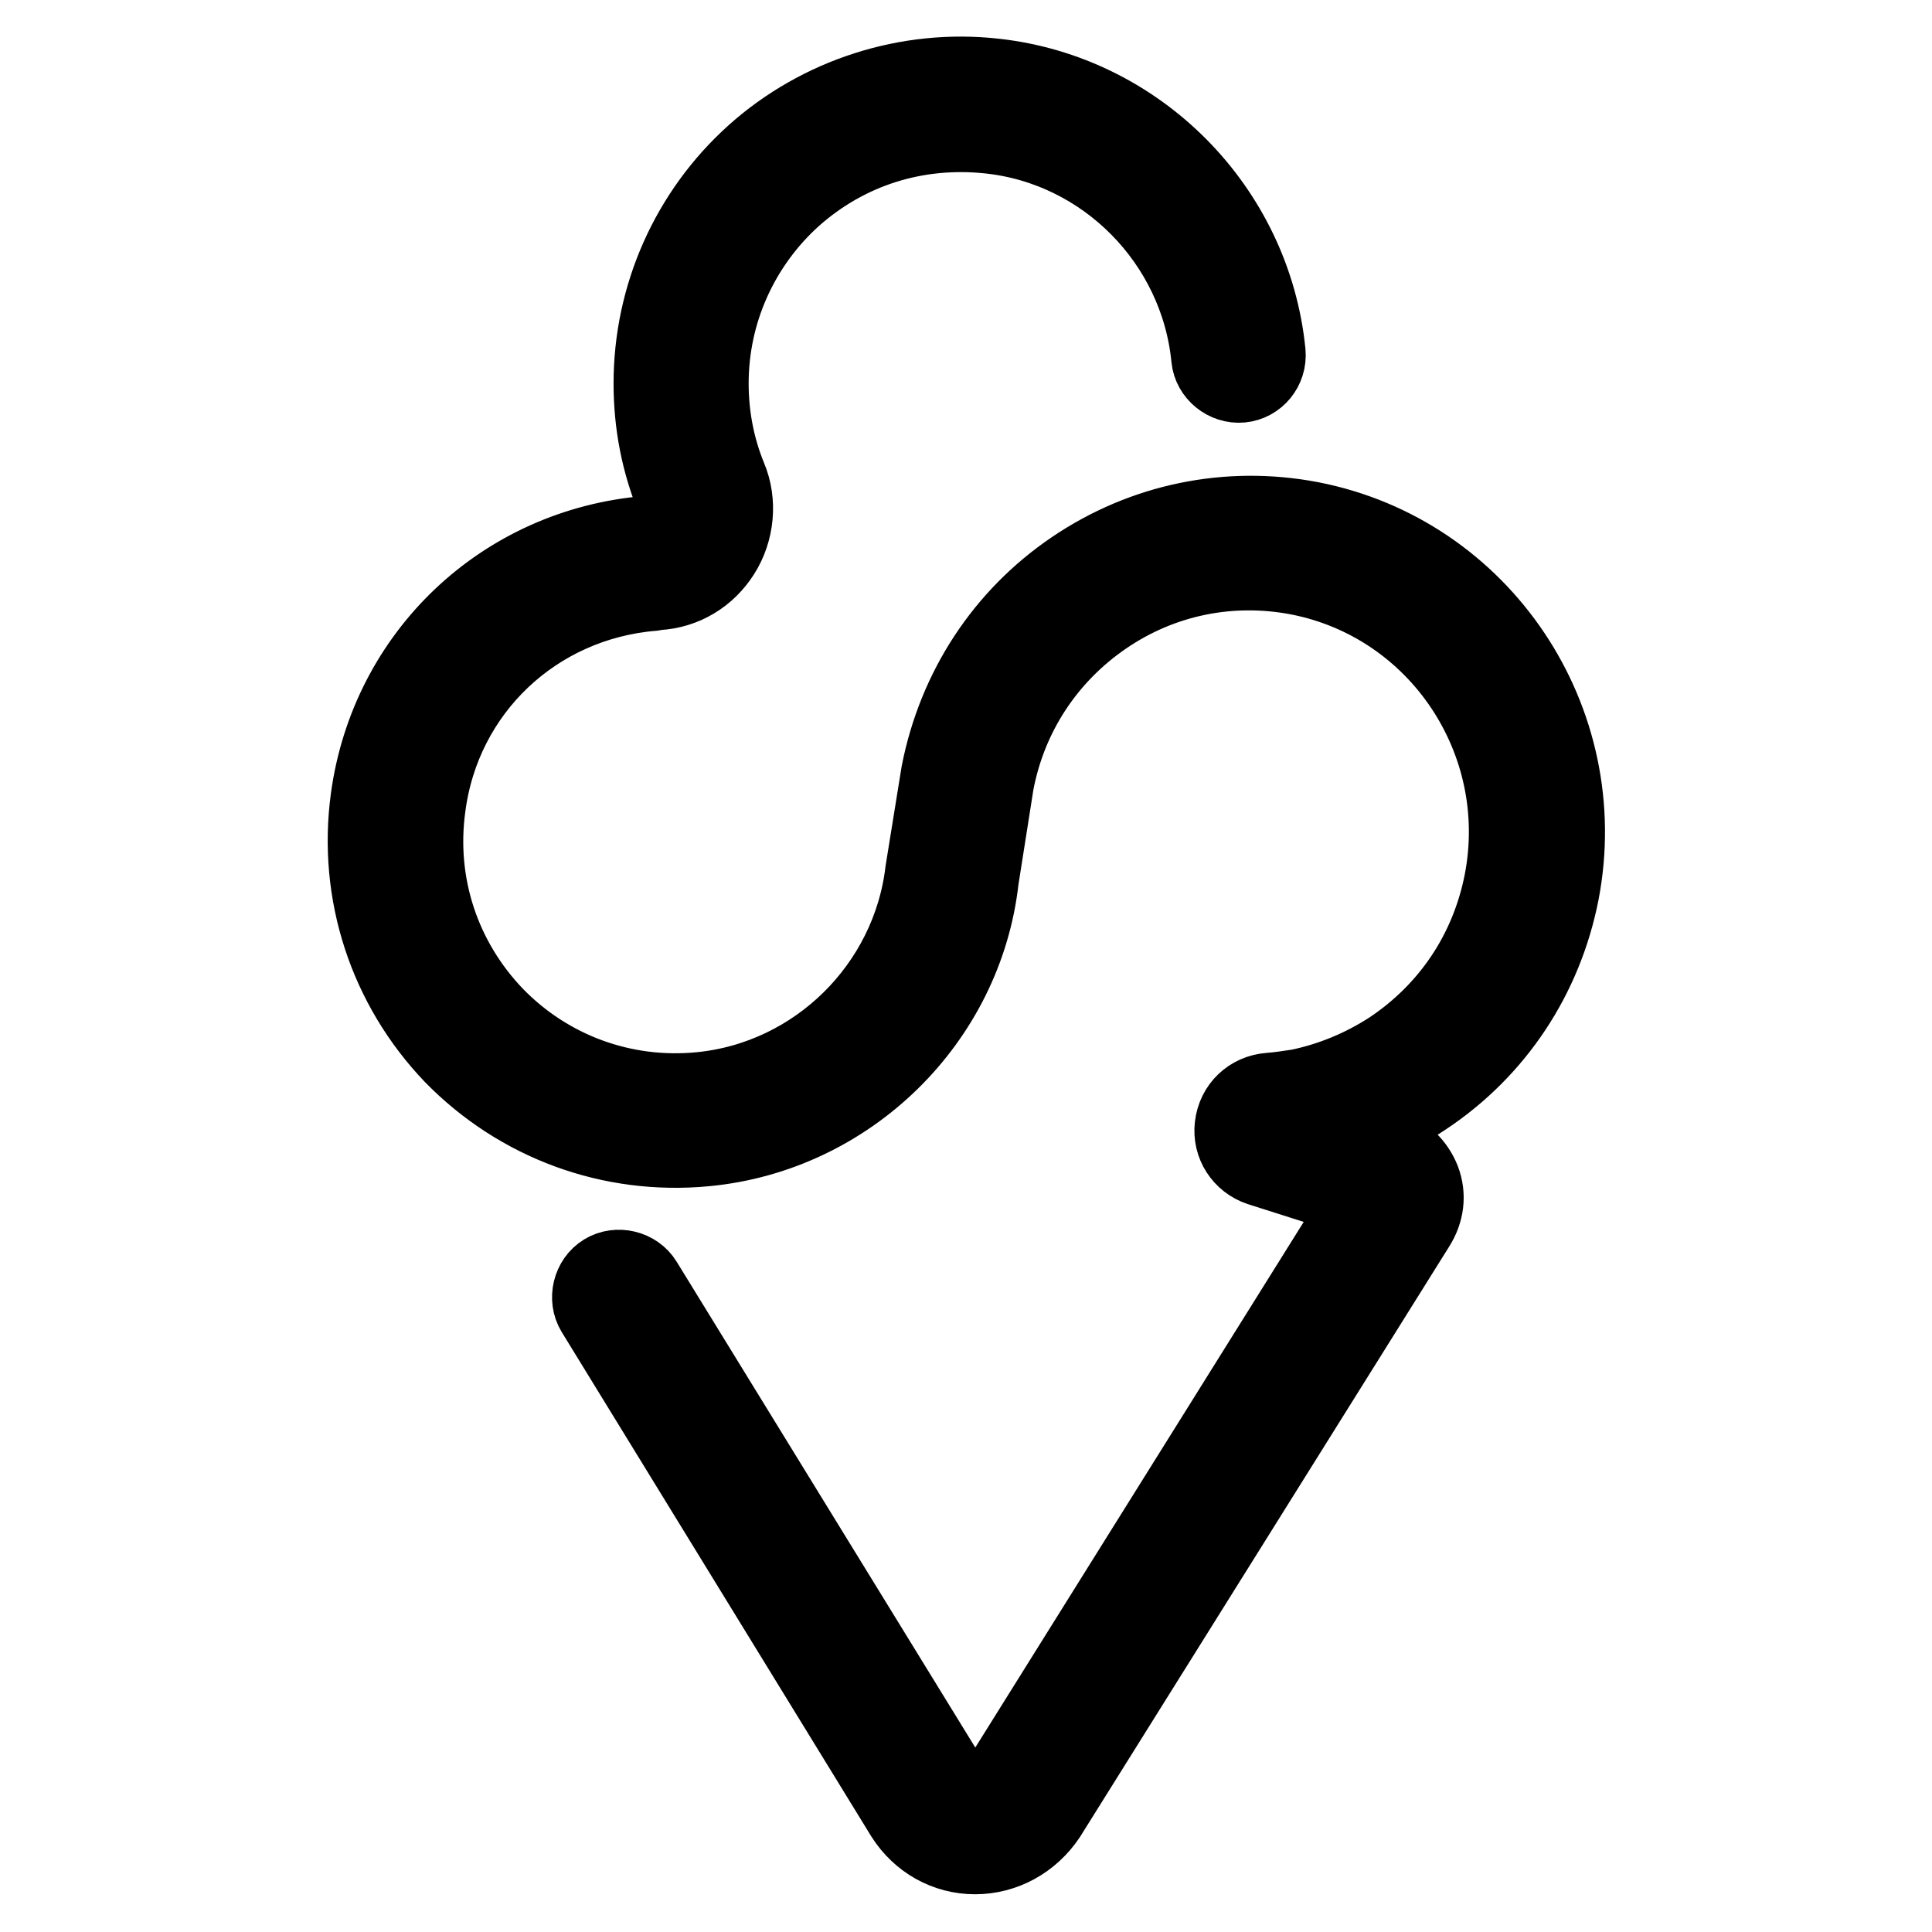 <?xml version="1.0" encoding="utf-8"?>
<!-- Svg Vector Icons : http://www.onlinewebfonts.com/icon -->
<!DOCTYPE svg PUBLIC "-//W3C//DTD SVG 1.1//EN" "http://www.w3.org/Graphics/SVG/1.1/DTD/svg11.dtd">
<svg version="1.1" xmlns="http://www.w3.org/2000/svg" xmlns:xlink="http://www.w3.org/1999/xlink" x="0px" y="0px" viewBox="0 0 256 256" enable-background="new 0 0 256 256" xml:space="preserve">
<g> <path stroke-width="10" fill-opacity="0" stroke="#000000"  d="M129.2,246c-3.9,0-7.4-2-9.5-5.3l-41-66.8c-1.1-1.8-0.5-4.3,1.3-5.4c1.8-1.1,4.3-0.5,5.4,1.3l41,66.7 c0.9,1.4,2.3,1.5,2.8,1.5c0.6,0,2-0.2,2.9-1.6l48.3-77.3l-13.5-4.3c-2.4-0.8-3.9-3.1-3.6-5.6c0.3-2.6,2.3-4.5,4.9-4.7 c1.3-0.1,2.6-0.3,3.9-0.5c4.3-0.9,8.4-2.6,12.1-5c7.8-5.2,13-13,14.8-22.2c3.6-18.6-8.5-36.7-27-40.3c-8.9-1.7-18,0.1-25.6,5.3 c-7.6,5.2-12.7,13-14.4,22l-2,12.7c-2.1,18.8-17.5,33.9-36.5,35.7c-12.6,1.2-24.8-3.3-33.6-12.3c-8.7-9.1-12.8-21.5-11.1-34.1 c2.6-19.1,17.8-33.5,37-35.1l0.8-0.1c1.4-0.1,2.1-1,2.5-1.4c0.6-0.9,0.7-2,0.2-3c-2-4.9-3-10-3-15.4c0-11.6,4.9-22.7,13.6-30.5 c8.6-7.7,20.3-11.5,31.9-10.2c19.1,2.1,34.3,17.5,36.2,36.6c0.2,2.2-1.4,4.1-3.5,4.3c-2.1,0.2-4.1-1.4-4.3-3.5 c-1.5-15.4-13.8-27.9-29.2-29.5c-9.6-1-18.7,1.9-25.8,8.2c-7,6.3-11,15.2-11,24.6c0,4.3,0.8,8.5,2.4,12.4c1.4,3.3,1,7.2-0.9,10.2 c-1.9,3-5,4.9-8.6,5.1l-0.6,0.1C71,79.9,58.7,91.5,56.7,106.9c-1.4,10.2,1.9,20.2,9,27.6c7.1,7.3,17,10.9,27.1,9.9 c15.3-1.5,27.7-13.7,29.5-29l2.1-13c2.2-11.2,8.5-20.8,17.8-27.1c9.3-6.3,20.5-8.6,31.5-6.5c22.7,4.4,37.6,26.6,33.2,49.5 c-2.2,11.2-8.6,20.9-18.1,27.2c-3.1,2.1-6.4,3.7-9.9,4.9l5.1,1.6c2.1,0.7,3.7,2.3,4.5,4.3c0.8,2.1,0.5,4.3-0.7,6.2l-48.9,78.2 C136.7,244,133.1,246,129.2,246z"/></g>
</svg>